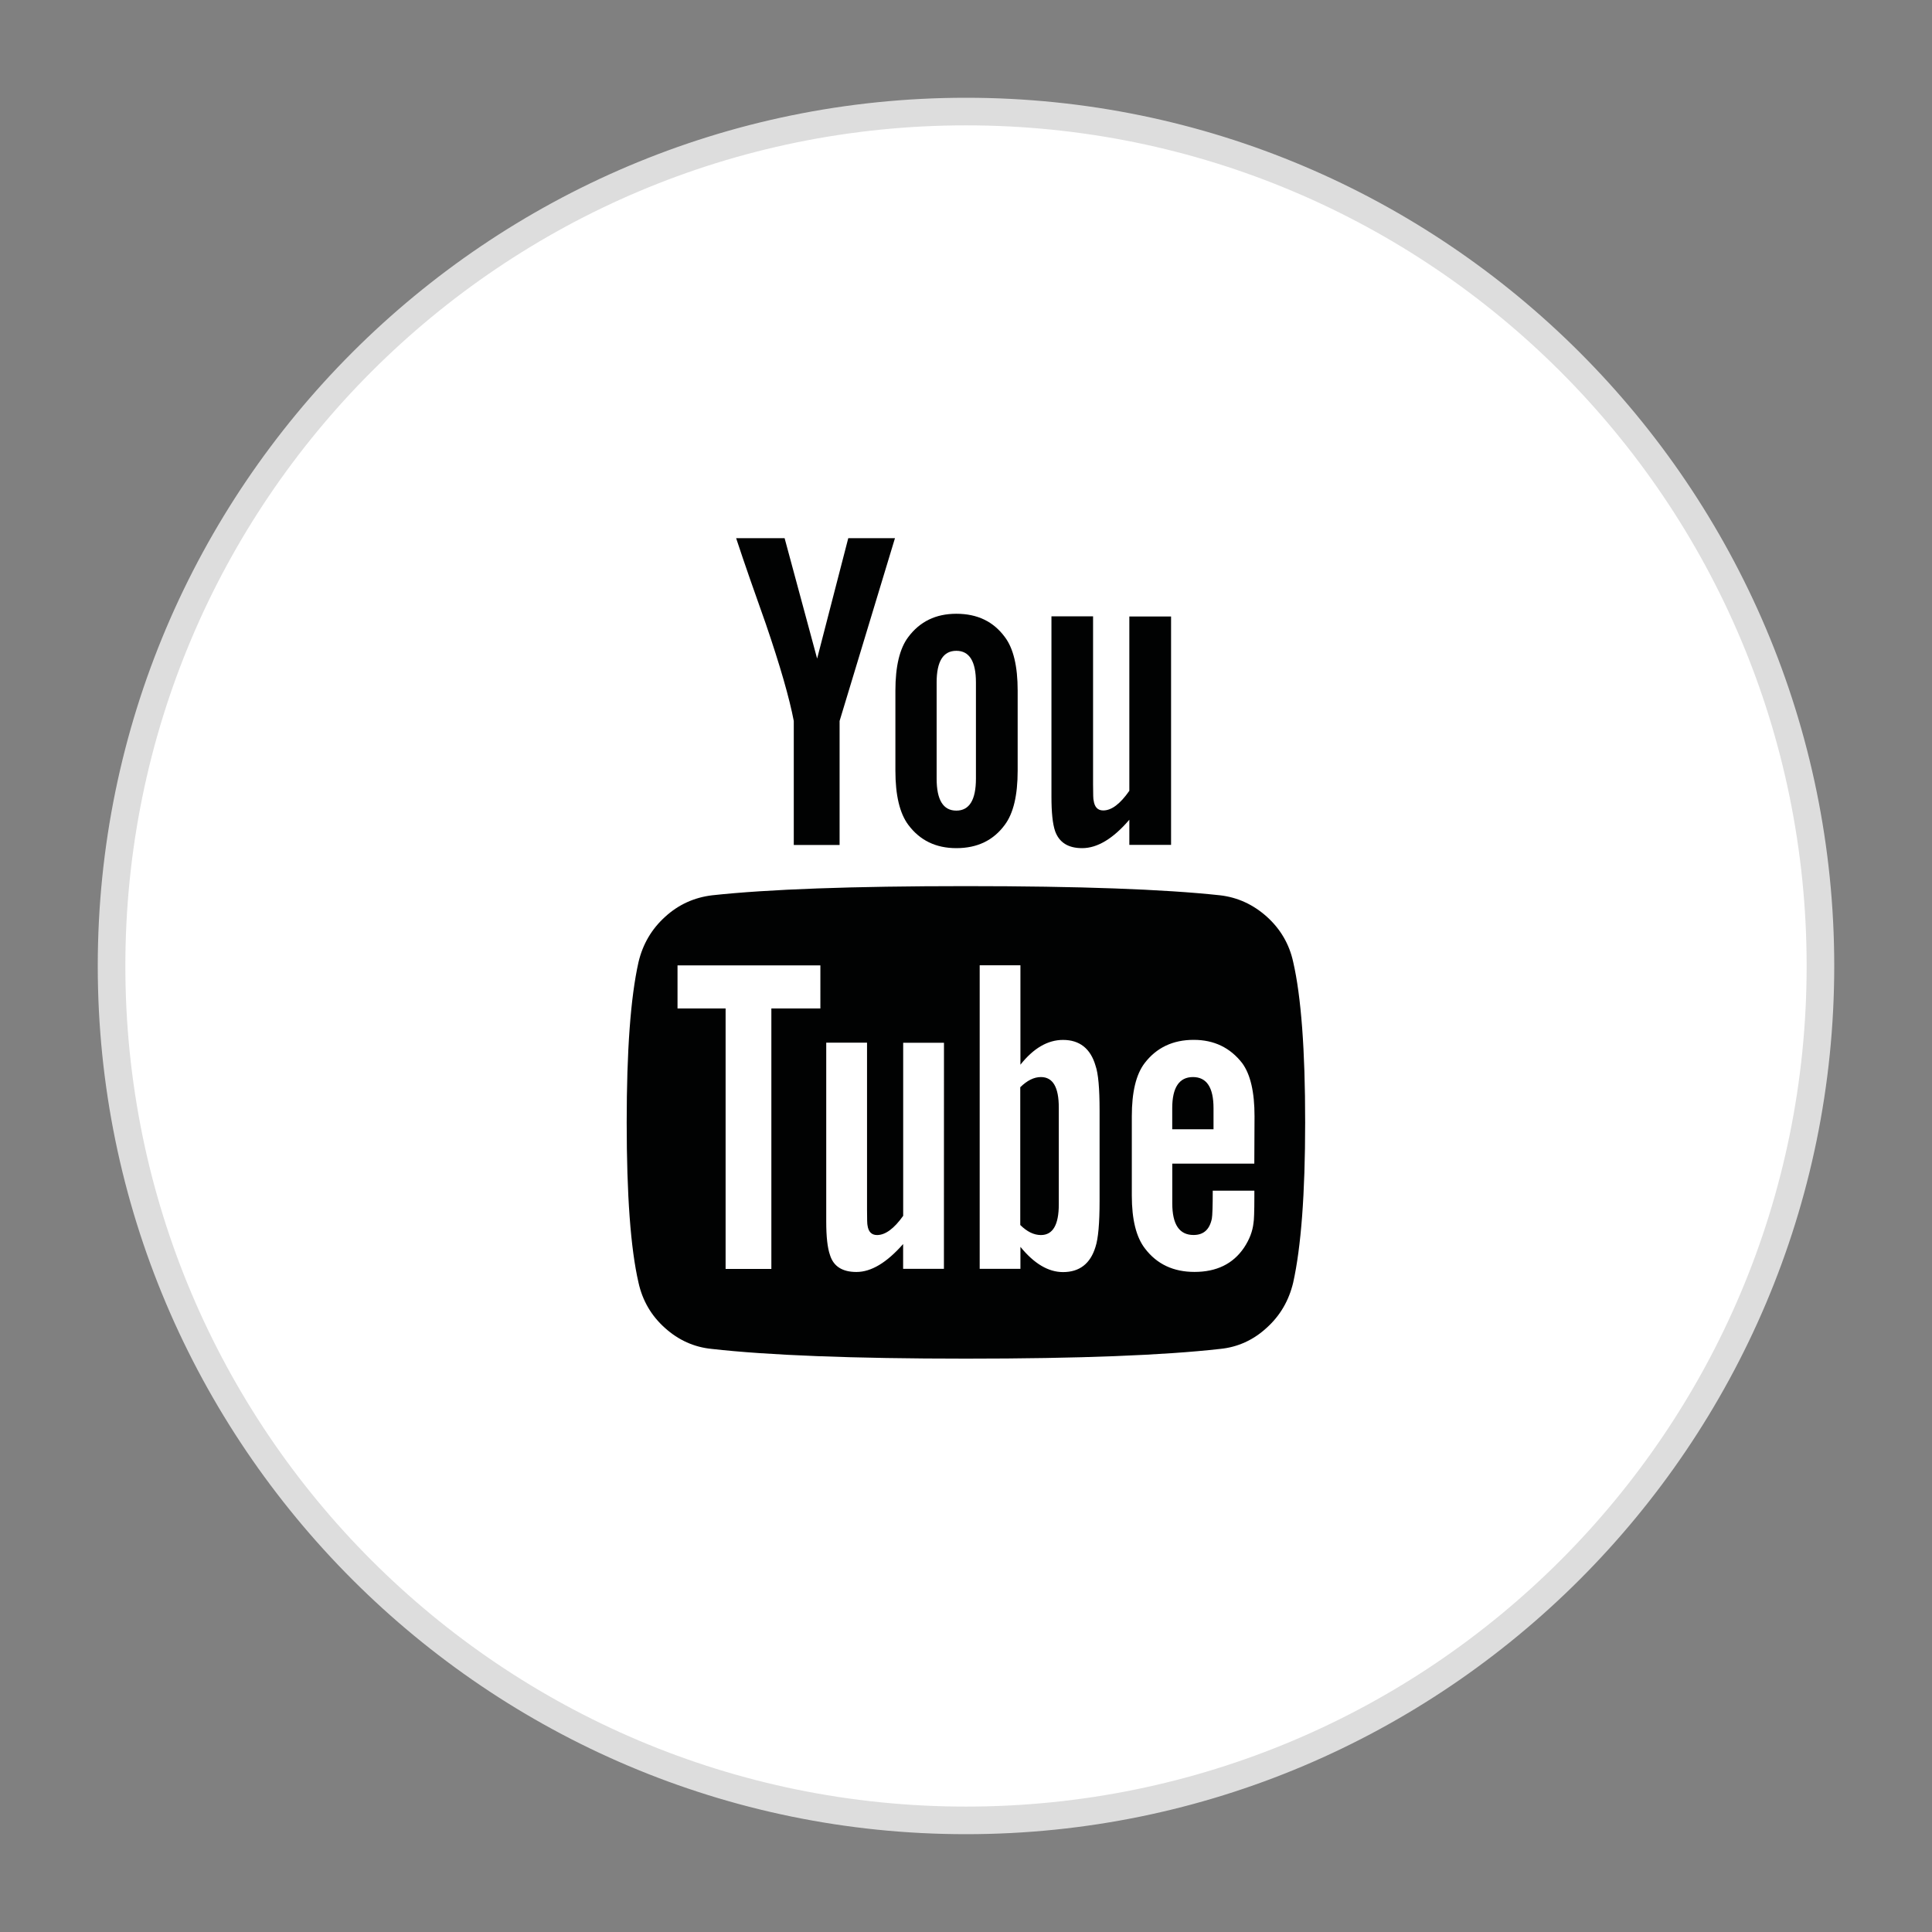 <?xml version="1.0" encoding="utf-8"?>
<!-- Generator: Adobe Illustrator 16.0.0, SVG Export Plug-In . SVG Version: 6.00 Build 0)  -->
<!DOCTYPE svg PUBLIC "-//W3C//DTD SVG 1.1//EN" "http://www.w3.org/Graphics/SVG/1.1/DTD/svg11.dtd">
<svg version="1.1" id="Capa_1" xmlns="http://www.w3.org/2000/svg" xmlns:xlink="http://www.w3.org/1999/xlink" x="0px" y="0px"
	 width="35px" height="35px" viewBox="0 0 35 35" enable-background="new 0 0 35 35" xml:space="preserve">
<rect x="0" y="0" width="35" height="35" fill="#808080" stroke="none"/>
<g display="none">
	<g display="inline">
		<path fill="#FFFFFF" d="M17.5,32.979c-8.535,0-15.479-6.945-15.479-15.479c0-8.535,6.945-15.478,15.479-15.478
			c8.534,0,15.479,6.944,15.479,15.479S26.035,32.979,17.5,32.979z"/>
		<path fill="#DDDDDD" d="M17.5,2.271c8.411,0,15.229,6.818,15.229,15.229c0,8.41-6.817,15.229-15.229,15.229
			S2.272,25.91,2.272,17.499C2.272,9.089,9.09,2.271,17.5,2.271 M17.5,1.771C8.827,1.771,1.771,8.827,1.771,17.5
			c0,8.673,7.056,15.729,15.729,15.729S33.229,26.173,33.229,17.5C33.229,8.827,26.173,1.771,17.5,1.771L17.5,1.771z"/>
	</g>
	<g display="inline">
		<g>
			<path fill="#010202" d="M21.643,12.634h-2.367c-0.277,0-0.592,0.369-0.592,0.859v1.709h2.959v2.438h-2.959v7.317H15.89V17.64
				h-2.533v-2.437h2.532V13.77c0-2.057,1.428-3.729,3.386-3.729h2.367V12.634L21.643,12.634z"/>
		</g>
	</g>
</g>
<g display="none">
	<g display="inline">
		<path fill="#FFFFFF" d="M17.5,32.979c-8.535,0-15.479-6.945-15.479-15.479c0-8.535,6.944-15.478,15.479-15.478
			S32.979,8.965,32.979,17.5S26.035,32.979,17.5,32.979z"/>
		<path fill="#DDDDDD" d="M17.5,2.271c8.411,0,15.229,6.818,15.229,15.229c0,8.41-6.817,15.229-15.229,15.229
			c-8.41,0-15.229-6.818-15.229-15.229C2.271,9.089,9.09,2.271,17.5,2.271 M17.5,1.771C8.827,1.771,1.771,8.827,1.771,17.5
			c0,8.673,7.057,15.729,15.729,15.729S33.229,26.173,33.229,17.5C33.229,8.827,26.173,1.771,17.5,1.771L17.5,1.771z"/>
	</g>
	<path display="inline" fill="#010202" d="M24.104,14.437c0-0.155-0.004-0.31-0.012-0.462c0.666-0.496,1.246-1.116,1.7-1.826
		c-0.61,0.274-1.267,0.458-1.954,0.536c0.701-0.433,1.242-1.125,1.497-1.956c-0.657,0.399-1.388,0.685-2.159,0.833
		c-0.621-0.705-1.506-1.155-2.484-1.172c-1.879-0.031-3.403,1.558-3.403,3.547c0,0.283,0.031,0.557,0.09,0.822
		c-2.83-0.182-5.337-1.655-7.017-3.876c-0.292,0.533-0.461,1.154-0.461,1.82c0,1.261,0.601,2.381,1.515,3.042
		c-0.558-0.025-1.083-0.195-1.542-0.472c0,0.016,0,0.03,0,0.046c0,1.762,1.176,3.237,2.732,3.583
		c-0.286,0.08-0.588,0.123-0.896,0.121c-0.22-0.002-0.436-0.024-0.64-0.07c0.433,1.443,1.69,2.498,3.178,2.533
		c-1.165,0.967-2.632,1.543-4.226,1.539c-0.273,0-0.547-0.019-0.813-0.051c1.508,1.032,3.295,1.635,5.217,1.635
		C20.681,24.611,24.104,19.164,24.104,14.437z"/>
</g>
<g display="none">
	<g display="inline">
		<path fill="#FFFFFF" d="M17.5,32.979c-8.535,0-15.479-6.943-15.479-15.479C2.021,8.964,8.965,2.02,17.5,2.02
			S32.979,8.964,32.979,17.5C32.979,26.035,26.035,32.979,17.5,32.979z"/>
		<path fill="#DDDDDD" d="M17.5,2.271c8.411,0,15.229,6.818,15.229,15.229c0,8.413-6.817,15.229-15.229,15.229
			S2.272,25.912,2.272,17.5C2.272,9.089,9.09,2.271,17.5,2.271 M17.5,1.771C8.827,1.771,1.771,8.828,1.771,17.5
			c0,8.674,7.056,15.729,15.729,15.729S33.229,26.174,33.229,17.5C33.229,8.828,26.173,1.771,17.5,1.771L17.5,1.771z"/>
	</g>
	<path display="inline" fill="#010202" d="M16.756,10.115c-2.471,0.274-4.934,2.274-5.036,5.131
		c-0.063,1.746,0.434,3.053,2.093,3.42c0.718-1.271-0.233-1.549-0.38-2.469c-0.608-3.768,4.343-6.336,6.935-3.707
		c1.793,1.821,0.614,7.422-2.278,6.84c-2.771-0.557,1.356-5.015-0.856-5.891c-1.797-0.711-2.753,2.178-1.9,3.612
		c-0.5,2.466-1.576,4.791-1.142,7.884c1.413-1.023,1.891-2.986,2.28-5.033c0.709,0.432,1.088,0.879,1.994,0.949
		c3.34,0.258,5.208-3.335,4.75-6.651C22.813,11.261,19.879,9.765,16.756,10.115z"/>
</g>
<g>
	<g>
		<path fill="#FFFFFF" d="M17.5,32.979c-8.535,0-15.479-6.945-15.479-15.48c0-8.535,6.944-15.478,15.479-15.478
			S32.979,8.965,32.979,17.5C32.979,26.035,26.035,32.979,17.5,32.979z"/>
		<path fill="#DDDDDD" d="M17.5,2.271c8.412,0,15.229,6.817,15.229,15.229c0,8.41-6.816,15.228-15.229,15.228
			c-8.411,0-15.229-6.818-15.229-15.228C2.271,9.088,9.089,2.271,17.5,2.271 M17.5,1.771C8.827,1.771,1.771,8.827,1.771,17.5
			c0,8.671,7.056,15.728,15.729,15.728c8.674,0,15.729-7.057,15.729-15.728C33.229,8.827,26.174,1.771,17.5,1.771L17.5,1.771z"/>
	</g>
	<g>
		<g>
			<path fill="#010202" d="M23.428,17.43c-0.07-0.326-0.232-0.6-0.475-0.82c-0.248-0.223-0.531-0.354-0.852-0.391
				c-1.018-0.11-2.551-0.166-4.604-0.166c-2.051,0-3.583,0.056-4.595,0.166c-0.325,0.039-0.611,0.168-0.854,0.391
				c-0.244,0.221-0.404,0.495-0.481,0.82c-0.144,0.642-0.214,1.609-0.214,2.904c0,1.314,0.071,2.283,0.214,2.902
				c0.072,0.326,0.232,0.6,0.478,0.82c0.245,0.221,0.529,0.35,0.85,0.381c1.018,0.115,2.552,0.176,4.603,0.176
				c2.055,0,3.586-0.061,4.605-0.176c0.318-0.031,0.602-0.16,0.842-0.381c0.246-0.221,0.404-0.494,0.482-0.82
				c0.143-0.643,0.217-1.609,0.217-2.902C23.645,19.018,23.57,18.047,23.428,17.43z M14.862,18.269h-0.888v4.719h-0.829v-4.719
				h-0.871v-0.78h2.588V18.269L14.862,18.269z M17.1,22.986h-0.739v-0.449c-0.298,0.338-0.578,0.506-0.846,0.506
				c-0.253,0-0.415-0.1-0.479-0.307c-0.046-0.131-0.068-0.334-0.068-0.605v-3.242h0.739v3.02c0,0.176,0.003,0.273,0.009,0.291
				c0.016,0.115,0.074,0.174,0.173,0.174c0.149,0,0.307-0.115,0.473-0.348v-3.135h0.739L17.1,22.986L17.1,22.986z M19.92,21.758
				c0,0.404-0.025,0.682-0.074,0.83c-0.092,0.305-0.291,0.457-0.588,0.457c-0.266,0-0.523-0.152-0.772-0.457v0.398h-0.738v-5.499
				h0.738v1.801c0.237-0.299,0.495-0.449,0.772-0.449c0.299,0,0.498,0.156,0.588,0.465c0.051,0.145,0.074,0.416,0.074,0.82V21.758z
				 M22.723,21.08h-1.486v0.721c0,0.383,0.129,0.572,0.385,0.572c0.182,0,0.291-0.098,0.332-0.297
				c0.01-0.055,0.016-0.225,0.016-0.506h0.754v0.107c0,0.271-0.006,0.432-0.016,0.48c-0.016,0.148-0.072,0.297-0.172,0.447
				c-0.199,0.293-0.498,0.438-0.896,0.438c-0.381,0-0.68-0.139-0.896-0.422c-0.16-0.205-0.24-0.525-0.24-0.961v-1.436
				c0-0.438,0.076-0.758,0.232-0.963c0.215-0.281,0.512-0.422,0.889-0.422c0.371,0,0.662,0.143,0.879,0.422
				c0.15,0.205,0.223,0.525,0.223,0.963L22.723,21.08L22.723,21.08z"/>
			<path fill="#010202" d="M18.857,19.512c-0.127,0-0.25,0.063-0.374,0.184v2.496c0.122,0.121,0.247,0.182,0.374,0.182
				c0.217,0,0.324-0.186,0.324-0.555v-1.75C19.182,19.695,19.074,19.512,18.857,19.512z"/>
			<path fill="#010202" d="M21.611,19.512c-0.248,0-0.375,0.189-0.375,0.563v0.383h0.748v-0.383
				C21.984,19.699,21.859,19.512,21.611,19.512z"/>
			<path fill="#010202" d="M14.38,13.061v2.247h0.83v-2.247l1.003-3.311h-0.846l-0.564,2.181L14.214,9.75h-0.878
				c0.153,0.465,0.334,0.98,0.537,1.551C14.134,12.064,14.302,12.65,14.38,13.061z"/>
			<path fill="#010202" d="M17.325,15.365c0.382,0,0.673-0.142,0.879-0.424c0.153-0.205,0.232-0.53,0.232-0.979V12.51
				c0-0.439-0.077-0.764-0.232-0.969c-0.207-0.281-0.497-0.422-0.879-0.422c-0.373,0-0.661,0.141-0.871,0.422
				c-0.155,0.205-0.233,0.529-0.233,0.969v1.453c0,0.441,0.077,0.769,0.233,0.979C16.664,15.224,16.953,15.365,17.325,15.365z
				 M16.968,12.363c0-0.382,0.119-0.573,0.357-0.573c0.236,0,0.355,0.191,0.355,0.573v1.742c0,0.386-0.119,0.58-0.355,0.58
				c-0.238,0-0.357-0.192-0.357-0.58V12.363z"/>
			<path fill="#010202" d="M19.605,15.365c0.275,0,0.561-0.172,0.854-0.515v0.456h0.756v-4.138h-0.756v3.158
				c-0.166,0.238-0.322,0.356-0.473,0.356c-0.1,0-0.158-0.062-0.174-0.183c-0.006-0.011-0.01-0.107-0.01-0.289v-3.045h-0.754v3.269
				c0,0.282,0.021,0.489,0.066,0.622C19.188,15.262,19.35,15.365,19.605,15.365z"/>
		</g>
	</g>
</g>
<g display="none">
	<g display="inline">
		<path fill="#FFFFFF" d="M17.5,32.979c-8.535,0-15.479-6.945-15.479-15.479c0-8.535,6.944-15.478,15.479-15.478
			S32.979,8.965,32.979,17.5S26.035,32.979,17.5,32.979z"/>
		<path fill="#DDDDDD" d="M17.5,2.271c8.412,0,15.229,6.818,15.229,15.229c0,8.41-6.816,15.229-15.229,15.229
			c-8.411,0-15.229-6.818-15.229-15.229C2.271,9.089,9.089,2.271,17.5,2.271 M17.5,1.771C8.827,1.771,1.771,8.827,1.771,17.5
			c0,8.673,7.056,15.729,15.729,15.729c8.674,0,15.729-7.056,15.729-15.729C33.229,8.827,26.174,1.771,17.5,1.771L17.5,1.771z"/>
	</g>
	<g display="inline">
		<rect x="8.196" y="8.264" fill="none" width="18.607" height="18.469"/>
		<path d="M24.9,17.325c0,1.488,0,2.492-0.031,3.044c-0.072,1.349-0.451,2.386-1.211,3.111c-0.762,0.727-1.764,1.143-3.113,1.211
			c-0.553,0.033-1.588,0.033-3.043,0.033c-1.488,0-2.49,0-3.043-0.033c-1.349-0.07-2.386-0.451-3.113-1.211
			c-0.726-0.726-1.141-1.763-1.21-3.111c-0.034-0.553-0.034-1.592-0.034-3.044c0-1.452,0-2.49,0.034-3.043
			c0.071-1.349,0.449-2.387,1.21-3.113c0.727-0.726,1.764-1.141,3.113-1.21c0.552-0.034,1.589-0.034,3.042-0.034
			c1.487,0,2.491,0,3.044,0.034c1.348,0.07,2.385,0.45,3.111,1.21c0.727,0.761,1.141,1.764,1.211,3.113
			C24.867,14.836,24.9,15.839,24.9,17.325z M18.226,11.239c-0.449,0-0.691,0-0.726,0s-0.277,0-0.727,0c-0.449,0-0.795,0-1.002,0
			c-0.242,0-0.555,0-0.935,0.035c-0.379,0-0.726,0.034-1.002,0.104c-0.277,0.035-0.519,0.104-0.692,0.172
			c-0.313,0.139-0.587,0.312-0.864,0.554c-0.244,0.242-0.415,0.519-0.554,0.864c-0.07,0.173-0.139,0.415-0.173,0.692
			c-0.034,0.277-0.069,0.589-0.103,1.003c0,0.381-0.035,0.692-0.035,0.934c0,0.243,0,0.587,0,1.003c0,0.45,0,0.691,0,0.727
			c0,0.034,0,0.277,0,0.727c0,0.449,0,0.796,0,1.002c0,0.242,0,0.554,0.035,0.935c0,0.379,0.034,0.727,0.103,1.002
			c0.07,0.277,0.104,0.52,0.173,0.693c0.139,0.311,0.311,0.586,0.553,0.864c0.242,0.243,0.519,0.415,0.864,0.554
			c0.172,0.068,0.415,0.137,0.692,0.172c0.276,0.035,0.588,0.069,1.002,0.104c0.415,0.034,0.693,0.034,0.935,0.034
			c0.241,0,0.588,0,1.002,0c0.45,0,0.692,0,0.727,0s0.277,0,0.726,0c0.449,0,0.794,0,1.001,0c0.242,0,0.557,0,0.936-0.034
			c0.379,0,0.727-0.035,1.002-0.104c0.275-0.035,0.52-0.104,0.691-0.172c0.311-0.14,0.588-0.312,0.865-0.554
			c0.242-0.241,0.414-0.519,0.553-0.864c0.068-0.174,0.139-0.416,0.172-0.693c0.033-0.275,0.07-0.588,0.105-1.002
			c0-0.381,0.033-0.691,0.033-0.935c0-0.241,0-0.588,0-1.002c0-0.45,0-0.692,0-0.727c0-0.035,0-0.277,0-0.727
			c0-0.45,0-0.795,0-1.003c0-0.242,0-0.553-0.033-0.934c0-0.38-0.035-0.727-0.105-1.003c-0.033-0.276-0.104-0.519-0.172-0.692
			c-0.139-0.311-0.313-0.587-0.553-0.864c-0.242-0.243-0.52-0.415-0.865-0.554c-0.172-0.069-0.416-0.138-0.691-0.172
			c-0.277-0.035-0.588-0.069-1.002-0.104c-0.379,0-0.693-0.035-0.936-0.035C19.021,11.239,18.676,11.239,18.226,11.239z
			 M20.162,14.628c0.727,0.727,1.107,1.626,1.107,2.697c0,1.072-0.381,1.937-1.107,2.699c-0.725,0.727-1.625,1.106-2.697,1.106
			c-1.072,0-1.935-0.38-2.698-1.106c-0.726-0.727-1.106-1.625-1.106-2.699c0-1.072,0.38-1.936,1.106-2.697
			c0.727-0.727,1.626-1.106,2.698-1.106C18.537,13.522,19.436,13.867,20.162,14.628z M19.229,19.055
			c0.486-0.484,0.729-1.073,0.729-1.729c0-0.656-0.242-1.28-0.729-1.764c-0.482-0.483-1.071-0.726-1.764-0.726
			c-0.692,0-1.279,0.243-1.764,0.726c-0.484,0.485-0.726,1.073-0.726,1.764c0,0.691,0.242,1.28,0.726,1.729
			c0.485,0.484,1.072,0.727,1.764,0.727C18.158,19.781,18.744,19.539,19.229,19.055z M22.064,12.726
			c0.174,0.172,0.277,0.38,0.277,0.622c0,0.243-0.105,0.449-0.277,0.623c-0.172,0.173-0.379,0.277-0.621,0.277
			s-0.451-0.104-0.623-0.277c-0.172-0.173-0.275-0.38-0.275-0.623c0-0.243,0.104-0.45,0.275-0.622
			c0.172-0.173,0.381-0.277,0.623-0.277S21.893,12.553,22.064,12.726z"/>
	</g>
</g>
</svg>
